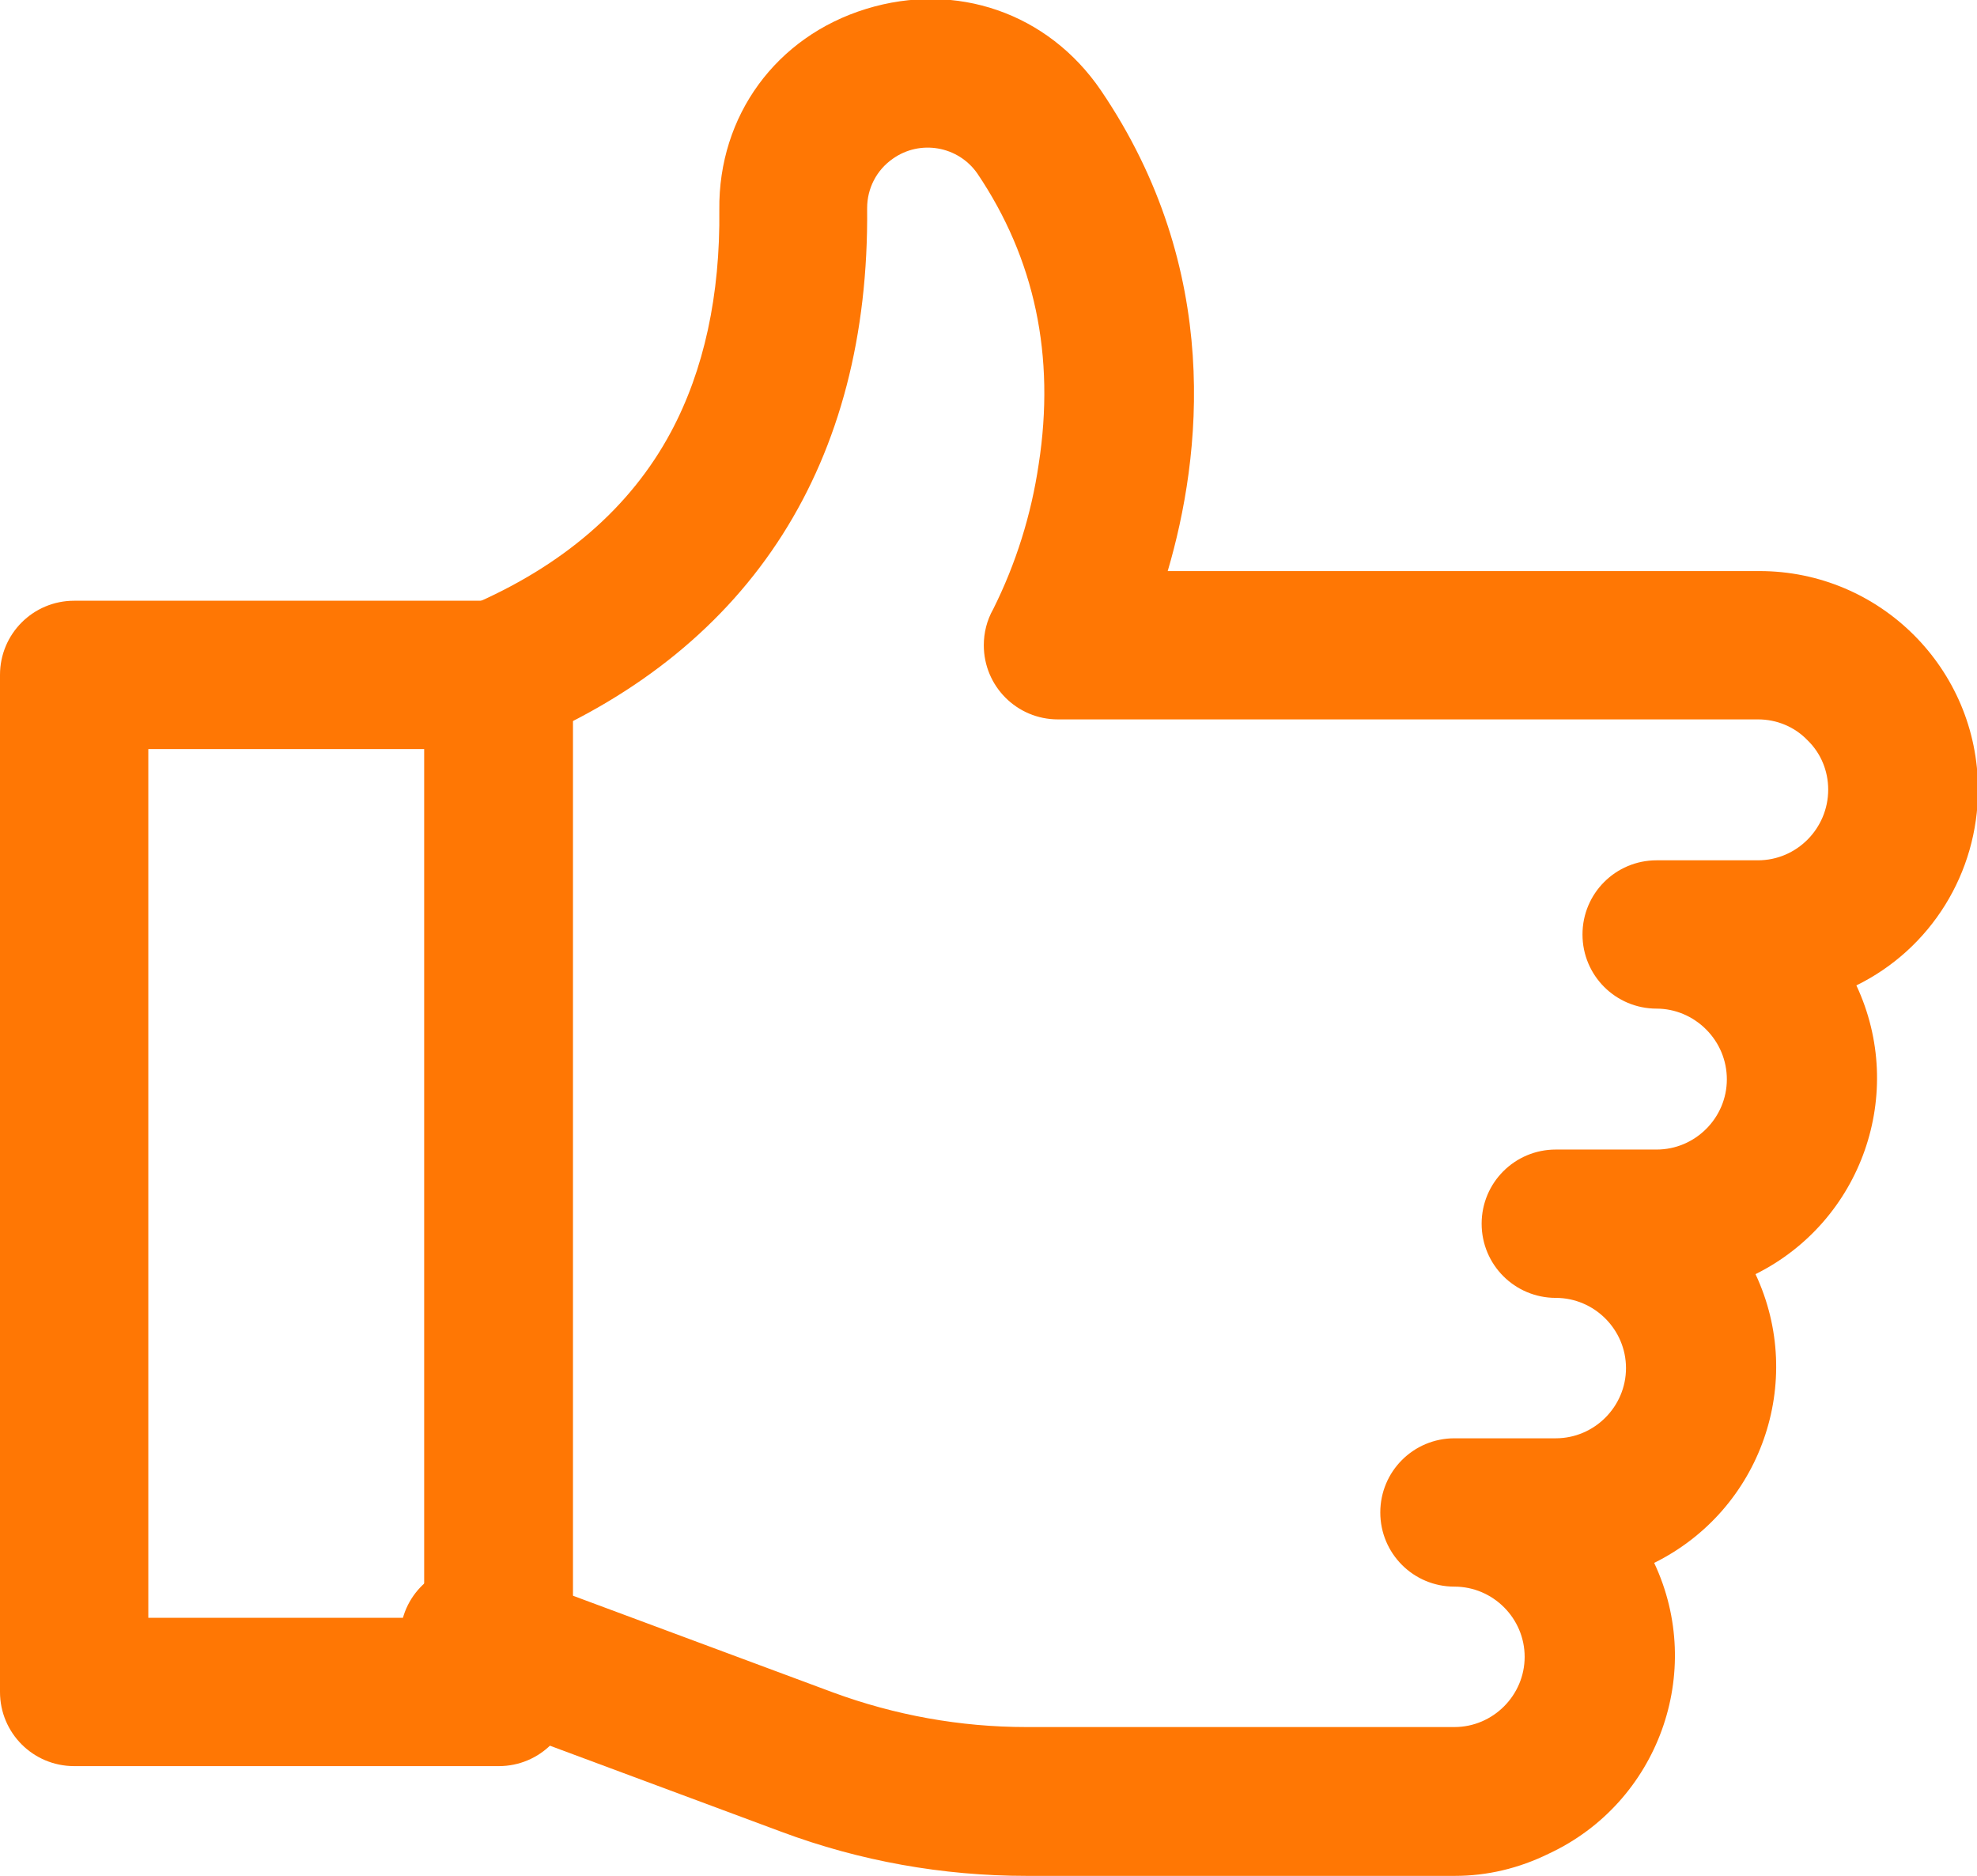 <?xml version="1.0" encoding="utf-8"?>
<!-- Generator: Adobe Illustrator 24.1.3, SVG Export Plug-In . SVG Version: 6.00 Build 0)  -->
<svg version="1.1" id="Слой_1" xmlns="http://www.w3.org/2000/svg" xmlns:xlink="http://www.w3.org/1999/xlink" x="0px" y="0px"
	 viewBox="0 0 399.9 379.4" style="enable-background:new 0 0 399.9 379.4;" xml:space="preserve">
<style type="text/css">
	.st0{fill:#FF7704;}
</style>
<g id="_1">
	<path class="st0" d="M294.3,379.4h-86.7c-16.9,0-33.7-3-49.5-8.9l-67.5-25.1c-7.7-3-11.6-11.6-8.7-19.4c2.9-7.6,11.4-11.5,19.1-8.8
		l67.5,25.1c12.5,4.6,25.7,7,39.1,7h86.6c7.8,0,14.2-6.4,14.2-14.2c0-7.8-6.4-14.2-14.2-14.2c-8.3,0-15-6.7-15-15s6.7-15,15-15h20.5
		c7.8,0,14.2-6.4,14.2-14.2c0-7.8-6.4-14.2-14.2-14.2c-8.3,0-15-6.7-15-15s6.7-15,15-15h20.4c7.8,0,14.2-6.4,14.2-14.2
		c0-3.8-1.5-7.4-4.2-10.1c-2.7-2.7-6.3-4.2-10-4.2c-8.3,0-15-6.7-15-15s6.7-15,15-15h20.5c7.8,0,14.2-6.4,14.2-14.3
		c0-3.8-1.5-7.4-4.2-10c-2.6-2.7-6.2-4.2-10-4.2H214c-8.3,0-15-6.7-15-15c0-2.5,0.6-5,1.9-7.3c4.6-9.2,7.7-19.1,9.2-29.3
		c3.4-21.9-0.8-41.6-12.4-58.8c-3.9-5.6-11.6-6.9-17.1-3c-3.3,2.3-5.2,6-5.2,10c0.5,51.4-23.3,88.7-68.6,108
		c-7.6,3.4-16.4,0-19.8-7.6c-3.4-7.6,0-16.4,7.6-19.8c0.2-0.1,0.4-0.2,0.5-0.2c18.7-8,32.4-19.8,40.6-35.1c6.7-12.5,10-27.7,9.8-45
		c-0.2-19,11.5-35,29.7-40.6s36.8,0.8,47.5,16.5c24.7,36.4,20.3,74.1,13.5,97.2h119.7c24.4,0,44.2,19.8,44.2,44.2
		c0,16.8-9.5,32.2-24.6,39.6c10.2,21.8,1.1,47.7-20.4,58.4c10.2,21.8,1.1,47.7-20.5,58.4c10.4,22.1,0.8,48.5-21.3,58.8
		C307.2,377.9,300.8,379.4,294.3,379.4L294.3,379.4z"/>
	<path class="st0" d="M100.9,357.2H15c-8.3,0-15-6.7-15-15V136.5c0-8.3,6.7-15,15-15l0,0h85.9c8.3,0,15,6.7,15,15l0,0v205.6
		C115.9,350.5,109.2,357.2,100.9,357.2z M30,327.2h55.8V151.5H30L30,327.2z"/>
</g>
</svg>
